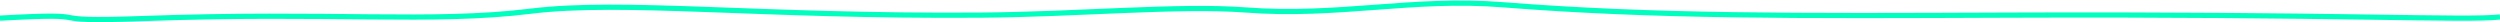<svg width="1920" height="17" viewBox="0 0 1920 17" fill="none" xmlns="http://www.w3.org/2000/svg">
<path d="M1920 13.012C1895.02 16.012 1792.76 10.678 1543.62 11.617C1378.63 12.257 1270.26 12.824 1154.22 3.651C1084.37 -1.875 1028.03 13.065 956.529 7.651C905.931 3.817 828.755 11.054 753.409 11.617C582.916 12.896 478.95 -0.186 407.454 8.611C331.557 17.896 254.693 9.027 109.5 14.253C22.054 17.411 84.146 9.236 9.30791e-08 13.935" stroke="#00FFBF" stroke-width="4" stroke-miterlimit="10"/>
</svg>
